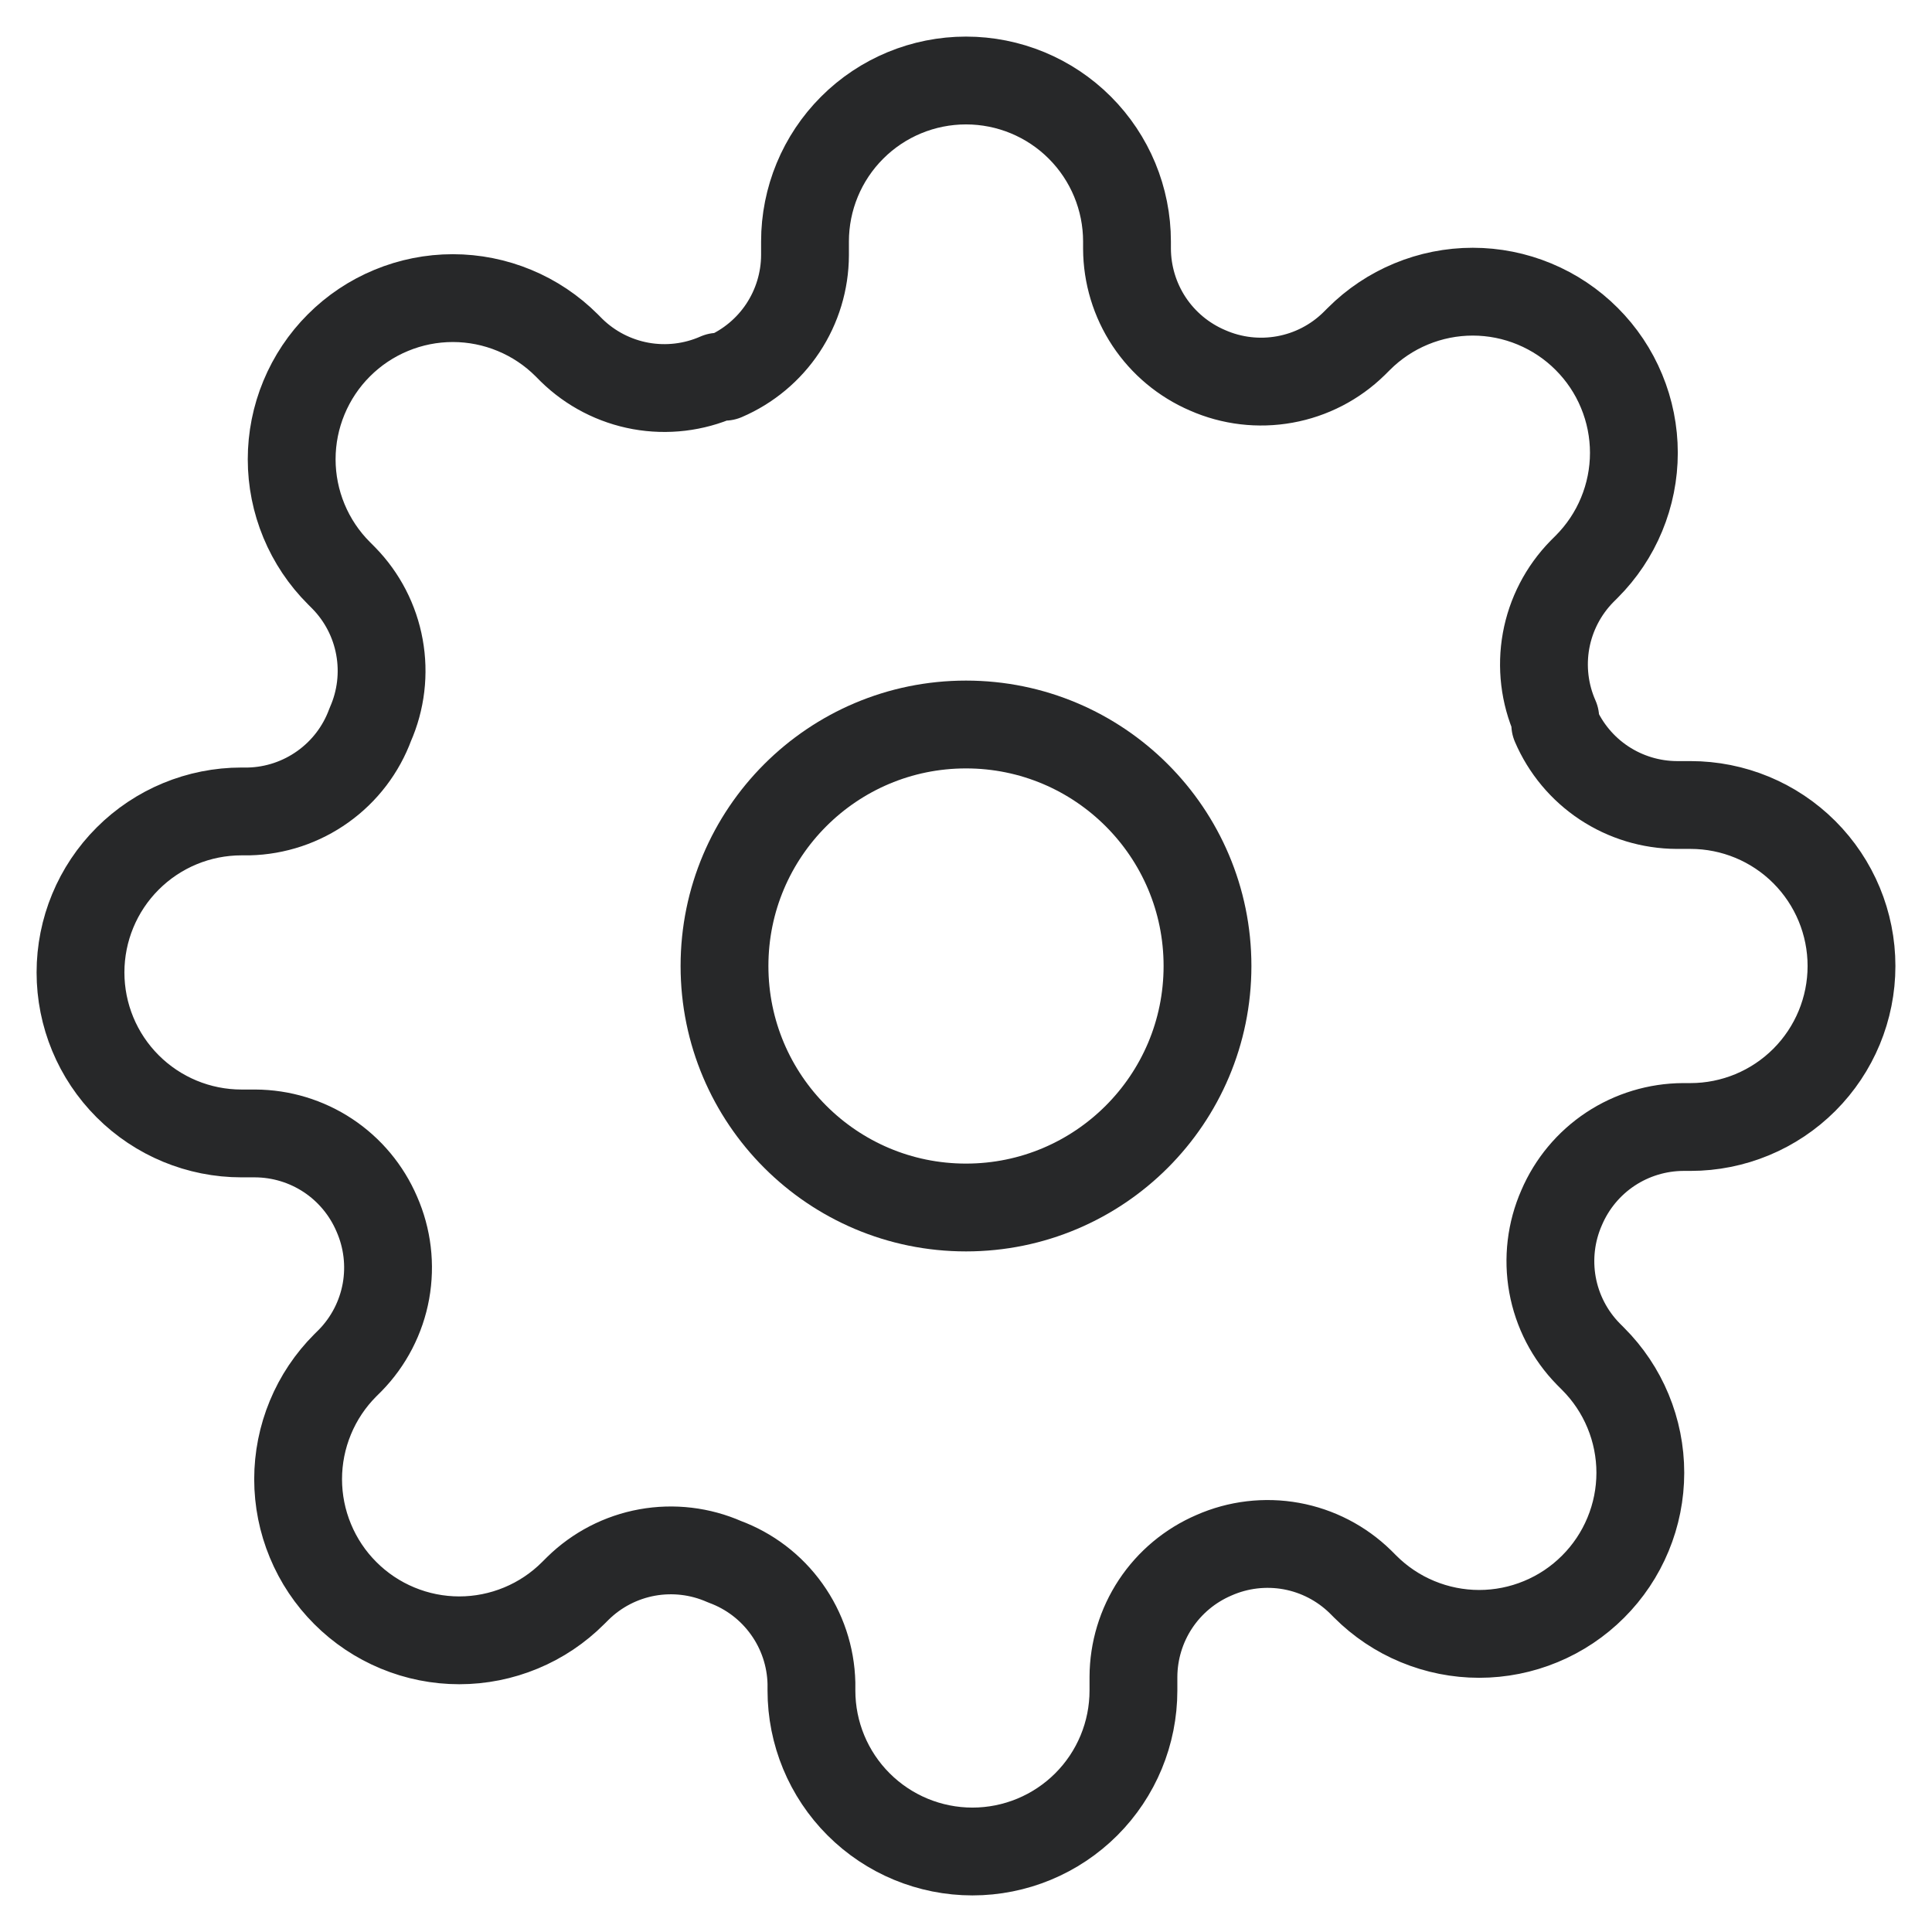 <?xml version="1.0" encoding="UTF-8"?>
<svg xmlns="http://www.w3.org/2000/svg" width="66" height="66" viewBox="0 0 66 66" fill="none">
  <g id="settings">
    <path id="Vector" d="M33 41.25C37.556 41.25 41.25 37.556 41.25 33C41.25 28.444 37.556 24.75 33 24.75C28.444 24.75 24.75 28.444 24.75 33C24.75 37.556 28.444 41.25 33 41.25Z" stroke="#272829" stroke-width="3" stroke-linecap="round" stroke-linejoin="round"></path>
    <path id="Vector_2" d="M53.35 41.25C52.984 42.079 52.875 42.999 53.036 43.892C53.198 44.784 53.623 45.607 54.258 46.255L54.422 46.42C54.934 46.931 55.34 47.537 55.616 48.205C55.893 48.873 56.036 49.589 56.036 50.311C56.036 51.034 55.893 51.75 55.616 52.417C55.34 53.085 54.934 53.692 54.422 54.203C53.912 54.714 53.305 55.12 52.637 55.396C51.97 55.673 51.254 55.816 50.531 55.816C49.809 55.816 49.093 55.673 48.425 55.396C47.757 55.12 47.151 54.714 46.64 54.203L46.475 54.038C45.827 53.404 45.004 52.978 44.112 52.816C43.219 52.655 42.299 52.764 41.47 53.13C40.657 53.479 39.963 54.057 39.474 54.795C38.986 55.533 38.724 56.398 38.72 57.282V57.75C38.72 59.209 38.141 60.608 37.109 61.639C36.078 62.67 34.679 63.25 33.22 63.25C31.761 63.25 30.362 62.67 29.331 61.639C28.299 60.608 27.72 59.209 27.72 57.75V57.502C27.699 56.592 27.404 55.709 26.874 54.969C26.345 54.228 25.605 53.664 24.75 53.35C23.921 52.984 23 52.875 22.108 53.036C21.216 53.198 20.393 53.623 19.745 54.258L19.58 54.422C19.069 54.934 18.463 55.34 17.795 55.616C17.127 55.893 16.412 56.036 15.689 56.036C14.966 56.036 14.25 55.893 13.583 55.616C12.915 55.34 12.308 54.934 11.797 54.422C11.286 53.912 10.88 53.305 10.604 52.637C10.327 51.97 10.184 51.254 10.184 50.531C10.184 49.809 10.327 49.093 10.604 48.425C10.88 47.757 11.286 47.151 11.797 46.64L11.963 46.475C12.597 45.827 13.022 45.004 13.184 44.112C13.345 43.219 13.236 42.299 12.87 41.47C12.521 40.657 11.943 39.963 11.205 39.474C10.467 38.986 9.602 38.724 8.717 38.72H8.25C6.791 38.72 5.392 38.141 4.361 37.109C3.329 36.078 2.75 34.679 2.75 33.22C2.75 31.761 3.329 30.362 4.361 29.331C5.392 28.299 6.791 27.72 8.25 27.72H8.498C9.408 27.699 10.29 27.404 11.031 26.874C11.772 26.345 12.336 25.605 12.65 24.75C13.016 23.921 13.125 23 12.963 22.108C12.802 21.216 12.377 20.393 11.742 19.745L11.578 19.58C11.066 19.069 10.661 18.463 10.384 17.795C10.107 17.127 9.964 16.412 9.964 15.689C9.964 14.966 10.107 14.25 10.384 13.583C10.661 12.915 11.066 12.308 11.578 11.797C12.088 11.286 12.695 10.88 13.363 10.604C14.03 10.327 14.746 10.184 15.469 10.184C16.192 10.184 16.907 10.327 17.575 10.604C18.243 10.88 18.849 11.286 19.36 11.797L19.525 11.963C20.173 12.597 20.996 13.022 21.888 13.184C22.78 13.345 23.701 13.236 24.53 12.87H24.75C25.563 12.521 26.257 11.943 26.746 11.205C27.234 10.467 27.497 9.602 27.5 8.717V8.25C27.5 6.791 28.079 5.392 29.111 4.361C30.142 3.329 31.541 2.75 33 2.75C34.459 2.75 35.858 3.329 36.889 4.361C37.92 5.392 38.5 6.791 38.5 8.25V8.498C38.504 9.382 38.766 10.247 39.254 10.985C39.743 11.723 40.437 12.301 41.25 12.65C42.079 13.016 42.999 13.125 43.892 12.963C44.784 12.802 45.607 12.377 46.255 11.742L46.42 11.578C46.931 11.066 47.537 10.661 48.205 10.384C48.873 10.107 49.589 9.964 50.311 9.964C51.034 9.964 51.75 10.107 52.417 10.384C53.085 10.661 53.692 11.066 54.203 11.578C54.714 12.088 55.12 12.695 55.396 13.363C55.673 14.03 55.816 14.746 55.816 15.469C55.816 16.192 55.673 16.907 55.396 17.575C55.12 18.243 54.714 18.849 54.203 19.36L54.038 19.525C53.404 20.173 52.978 20.996 52.816 21.888C52.655 22.78 52.764 23.701 53.13 24.53V24.75C53.479 25.563 54.057 26.257 54.795 26.746C55.533 27.234 56.398 27.497 57.282 27.5H57.75C59.209 27.5 60.608 28.079 61.639 29.111C62.67 30.142 63.25 31.541 63.25 33C63.25 34.459 62.67 35.858 61.639 36.889C60.608 37.92 59.209 38.5 57.75 38.5H57.502C56.618 38.504 55.753 38.766 55.015 39.254C54.277 39.743 53.699 40.437 53.35 41.25Z" stroke="#272829" stroke-width="3" stroke-linecap="round" stroke-linejoin="round"></path>
  </g>
</svg>

